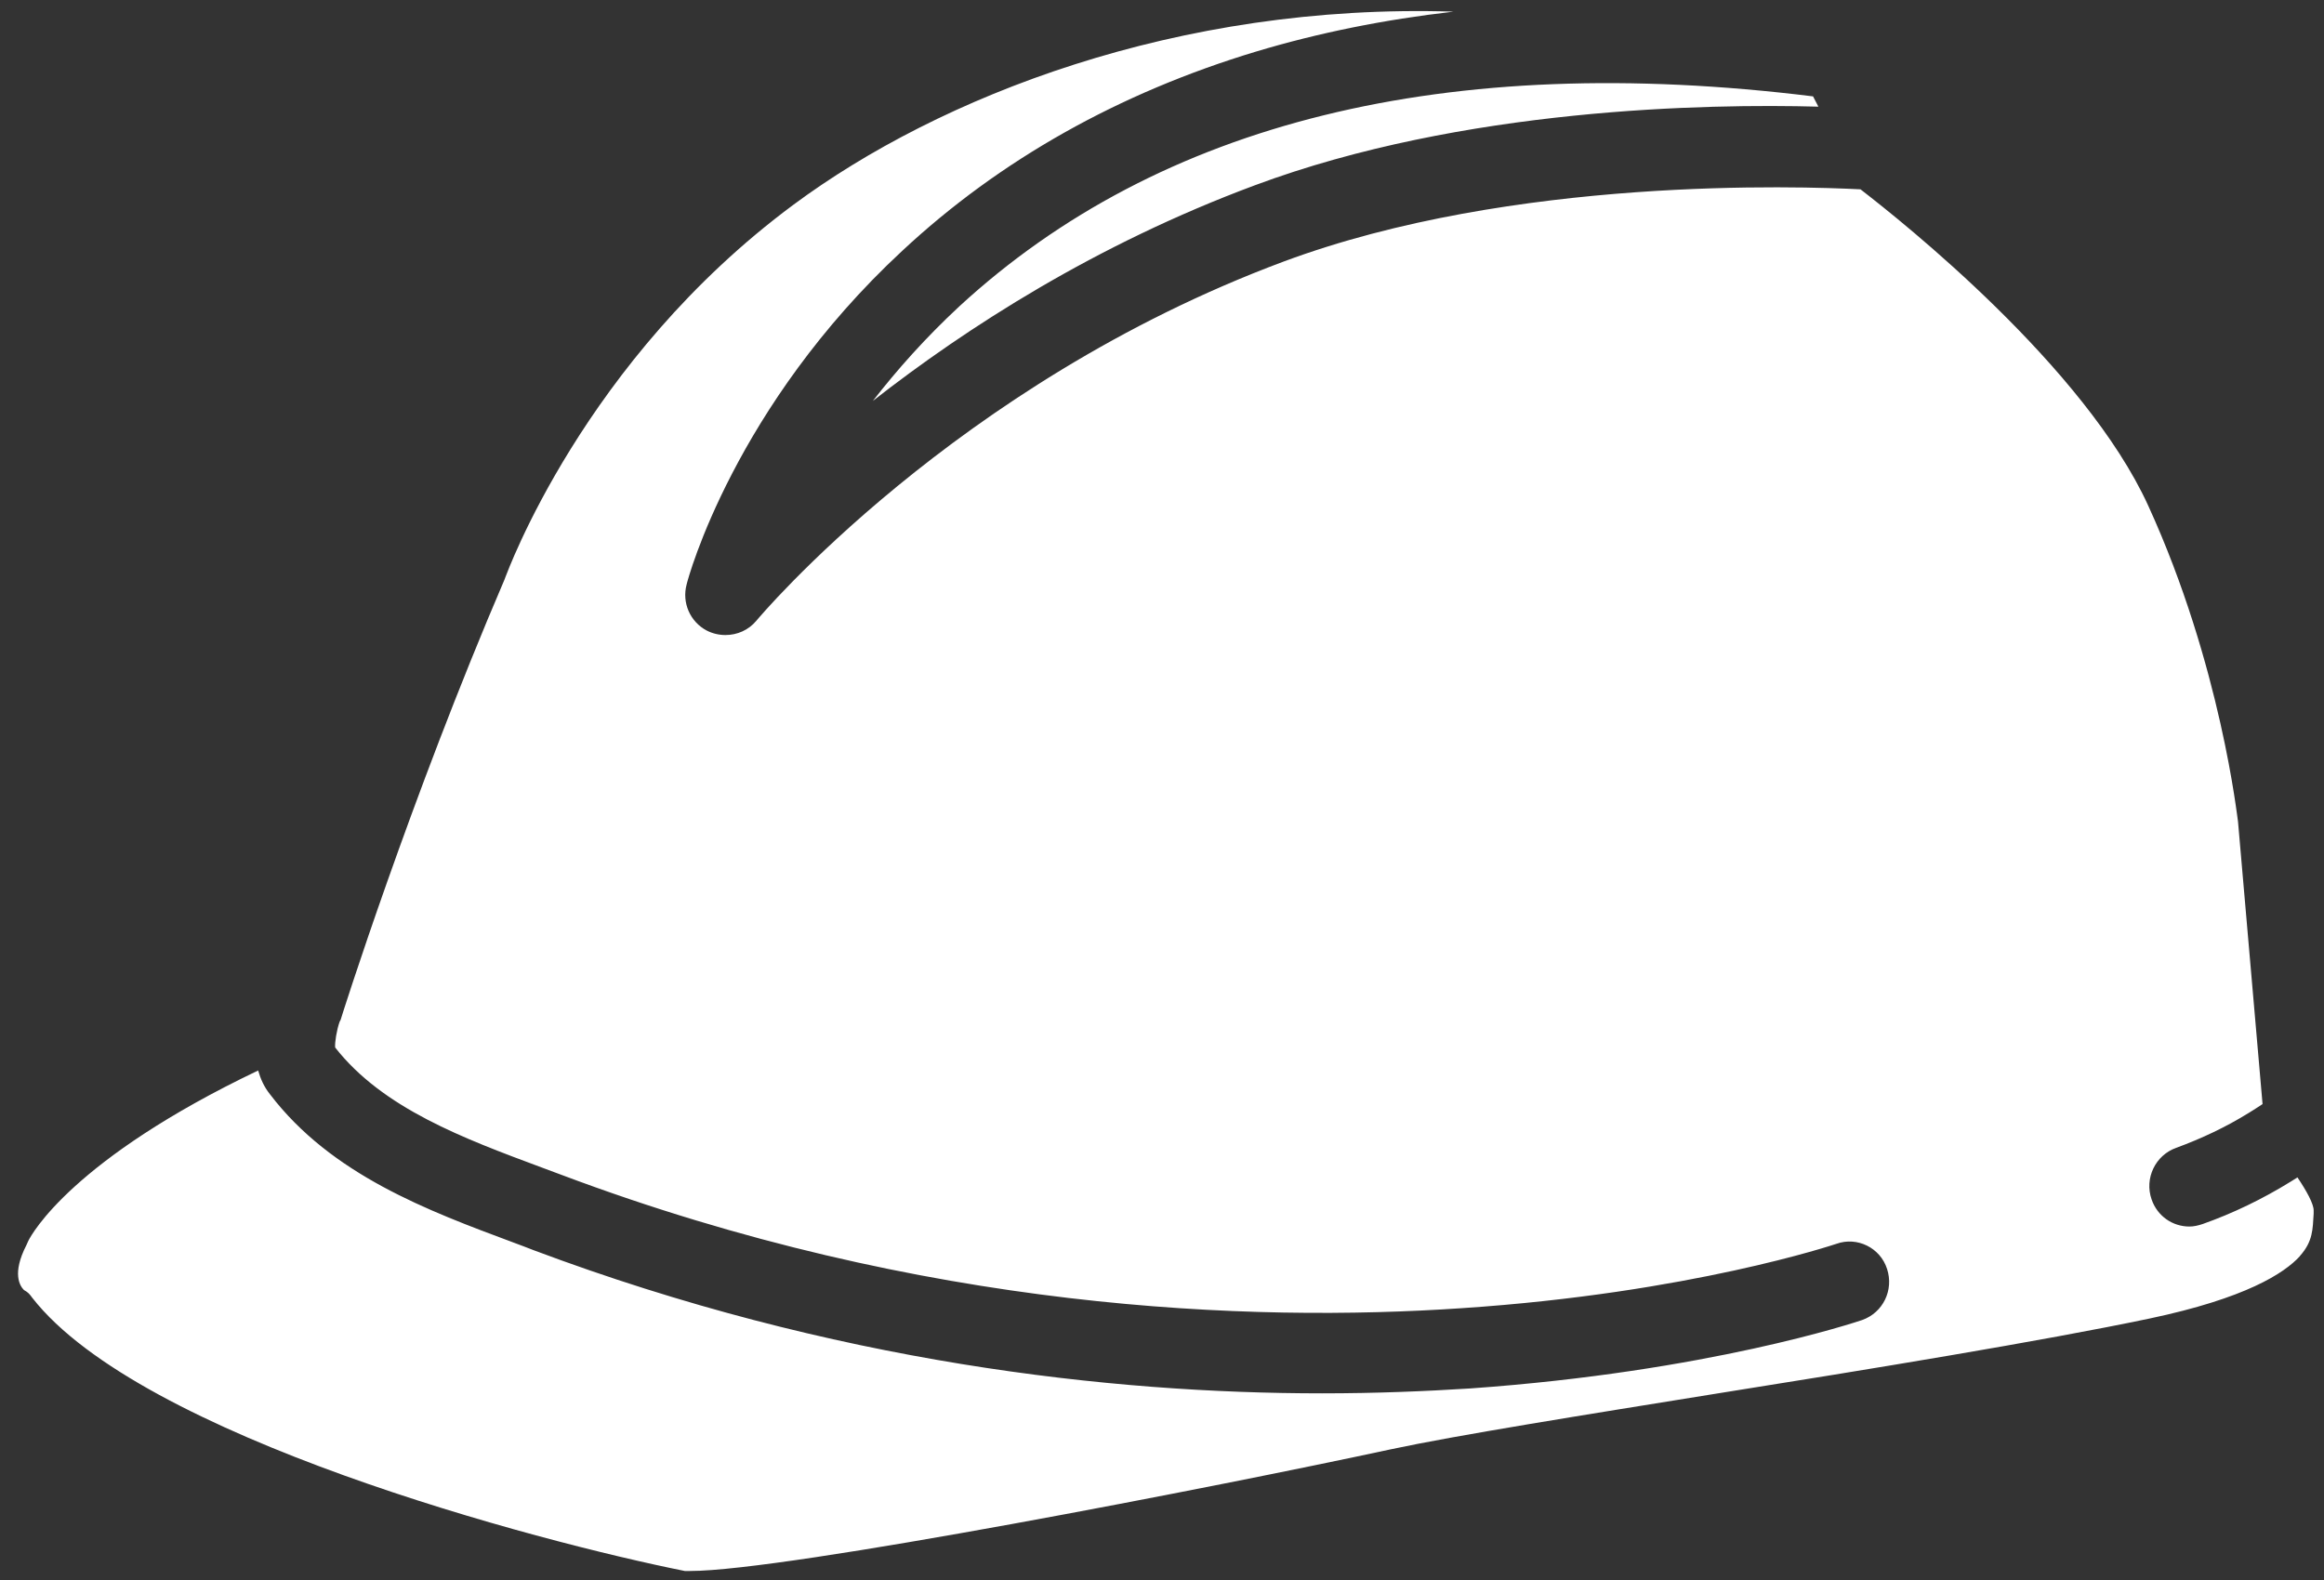 <svg width="75" height="51" viewBox="0 0 75 51" fill="none" xmlns="http://www.w3.org/2000/svg">
<rect x="0" y="0" width="75" height="51" fill="#333333" stroke="none"/>
<path d="M74.226 40.543C73.718 41.101 72.466 41.909 69.361 42.562C65.877 43.293 60.332 44.198 55.435 44.977C51.109 45.675 47.021 46.324 44.867 46.785C39.337 47.978 25.348 50.709 22.272 50.709H22.1C17.346 49.757 4.543 46.372 1.044 41.894C0.949 41.764 0.915 41.721 0.772 41.639C0.647 41.513 0.378 41.115 0.852 40.191L0.915 40.051C1.025 39.83 2.34 37.415 8.331 34.554C8.409 34.825 8.519 35.078 8.711 35.319C10.692 37.921 13.814 39.081 16.587 40.113C16.794 40.191 17.015 40.272 17.22 40.354C26.915 43.989 35.852 44.975 42.664 44.975C44.405 44.975 46.007 44.908 47.447 44.817C55.131 44.274 59.901 42.673 60.091 42.61C60.773 42.37 61.123 41.639 60.898 40.956C60.678 40.273 59.933 39.909 59.266 40.148C59.219 40.163 54.561 41.736 47.177 42.226C40.38 42.688 29.83 42.322 18.121 37.923C17.914 37.845 17.693 37.764 17.488 37.687C14.969 36.75 12.355 35.778 10.816 33.811C10.801 33.653 10.864 33.253 10.959 32.984L10.974 32.952L10.992 32.922C11.006 32.859 13.241 25.79 16.282 18.706L16.312 18.625C16.345 18.563 18.816 11.638 25.613 6.603C30.303 3.126 38.003 0.092 46.908 0.376C44.673 0.631 42.552 1.059 40.538 1.664C36.12 2.996 32.267 5.159 29.116 8.097C23.713 13.114 22.208 18.643 22.159 18.864C22.001 19.451 22.269 20.072 22.811 20.355C22.999 20.451 23.206 20.498 23.411 20.498C23.791 20.498 24.155 20.34 24.409 20.037C24.471 19.959 30.808 12.399 41.424 8.443C48.84 5.683 58.108 6.014 60.041 6.111C61.417 7.173 67.28 11.843 69.327 16.321C71.688 21.485 72.21 26.487 72.225 26.52L73.017 35.638C72.874 35.73 72.734 35.826 72.575 35.921C71.828 36.383 71.053 36.748 70.229 37.051C69.562 37.287 69.197 38.033 69.437 38.717C69.624 39.26 70.119 39.591 70.656 39.591C70.799 39.591 70.939 39.558 71.083 39.51C72.066 39.163 73.017 38.702 73.919 38.145L74.144 38.005C74.442 38.448 74.666 38.861 74.666 39.067V39.178C74.634 39.672 74.648 40.067 74.221 40.543M58.51 3.11L58.683 3.443C55.133 3.347 47.228 3.472 40.493 5.982C35.36 7.891 31.195 10.574 28.169 12.941C28.946 11.941 29.863 10.907 30.956 9.892C37.422 3.935 46.689 1.65 58.51 3.111" fill="white"/>
</svg>
